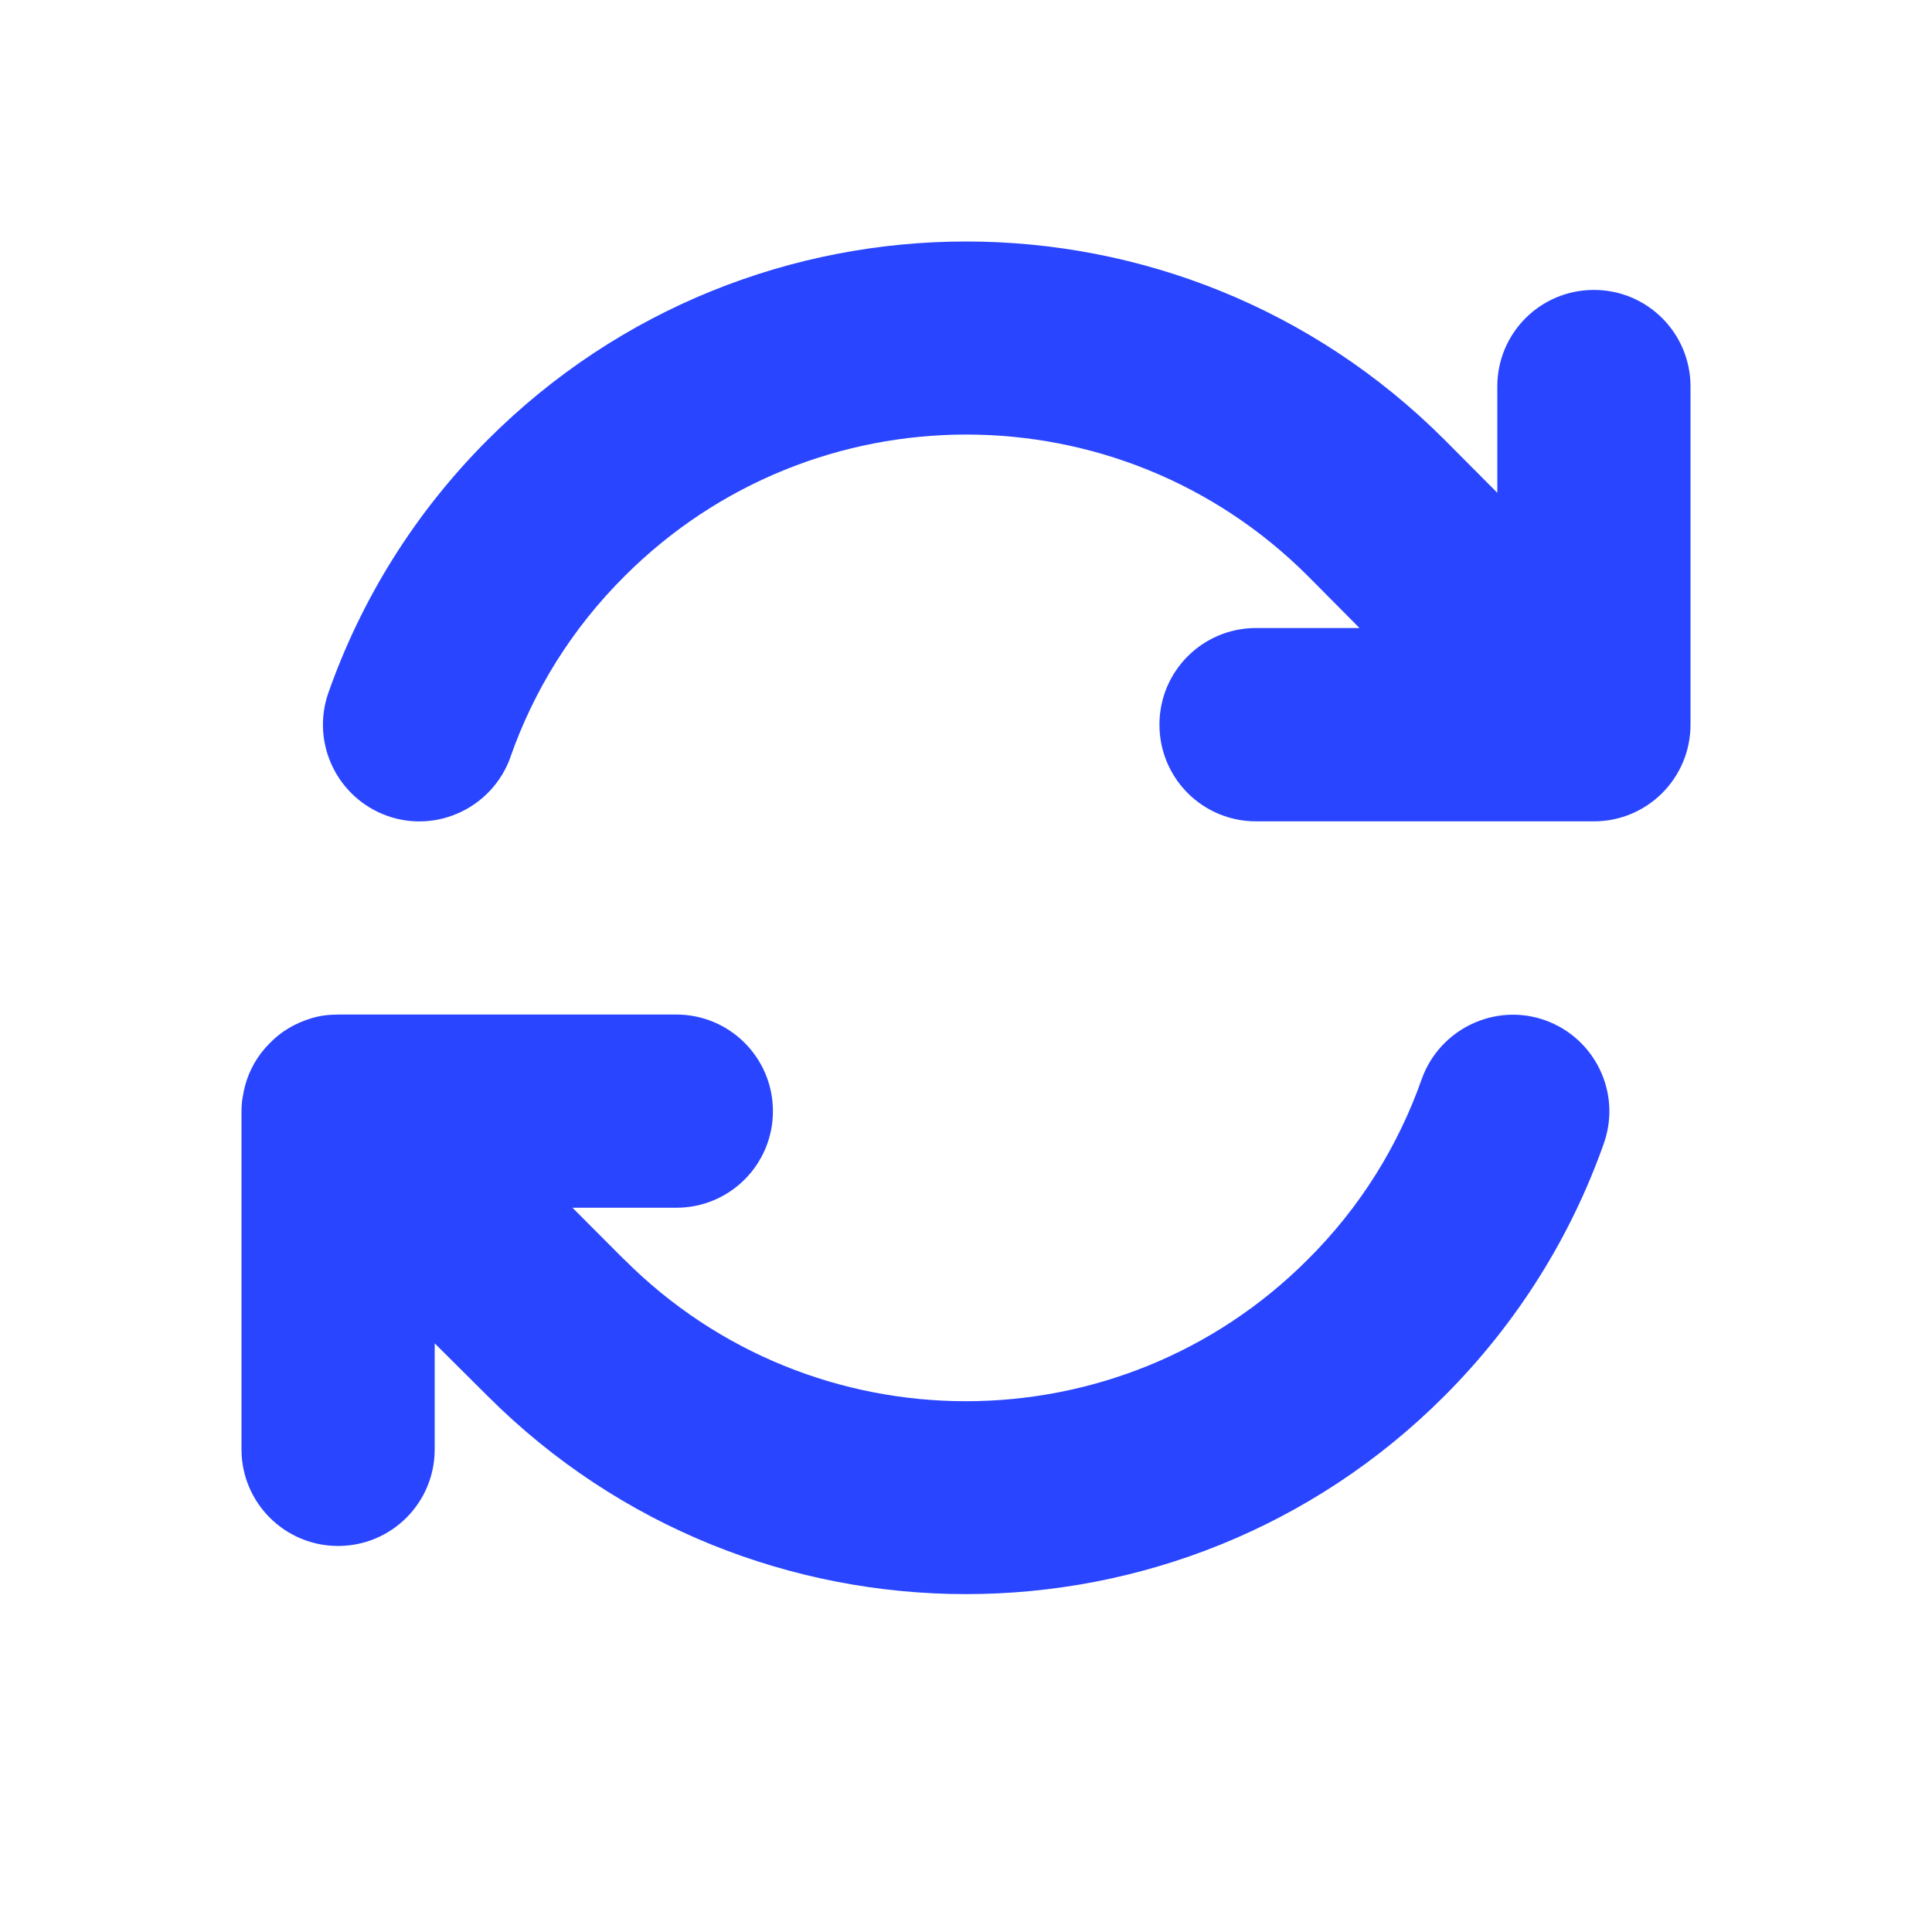<svg width="16" height="16" viewBox="0 0 16 16" fill="none" xmlns="http://www.w3.org/2000/svg">
<path d="M4.228 6.267C4.42 5.721 4.733 5.209 5.173 4.771C6.736 3.208 9.269 3.208 10.832 4.771L11.259 5.201H10.402C9.959 5.201 9.602 5.559 9.602 6.001C9.602 6.444 9.959 6.802 10.402 6.802H13.19H13.2C13.642 6.802 14 6.444 14 6.001V3.201C14 2.758 13.642 2.401 13.2 2.401C12.757 2.401 12.4 2.758 12.4 3.201V4.081L11.962 3.641C9.774 1.453 6.228 1.453 4.04 3.641C3.43 4.251 2.99 4.969 2.72 5.736C2.573 6.154 2.793 6.609 3.208 6.757C3.623 6.904 4.08 6.684 4.228 6.269V6.267ZM2.575 8.434C2.45 8.472 2.33 8.539 2.233 8.64C2.133 8.74 2.065 8.86 2.03 8.99C2.022 9.02 2.015 9.052 2.01 9.085C2.002 9.127 2 9.17 2 9.212V12.003C2 12.445 2.358 12.803 2.8 12.803C3.243 12.803 3.6 12.445 3.6 12.003V11.125L4.04 11.563C6.228 13.748 9.774 13.748 11.96 11.563C12.57 10.953 13.012 10.235 13.282 9.47C13.43 9.052 13.21 8.597 12.795 8.449C12.38 8.302 11.922 8.522 11.774 8.937C11.582 9.482 11.269 9.995 10.829 10.432C9.267 11.995 6.733 11.995 5.171 10.432L5.168 10.43L4.741 10.002H5.601C6.043 10.002 6.401 9.645 6.401 9.202C6.401 8.76 6.043 8.402 5.601 8.402H2.81C2.77 8.402 2.73 8.404 2.69 8.409C2.65 8.414 2.613 8.422 2.575 8.434Z" fill="#2945FF"/>
</svg>
